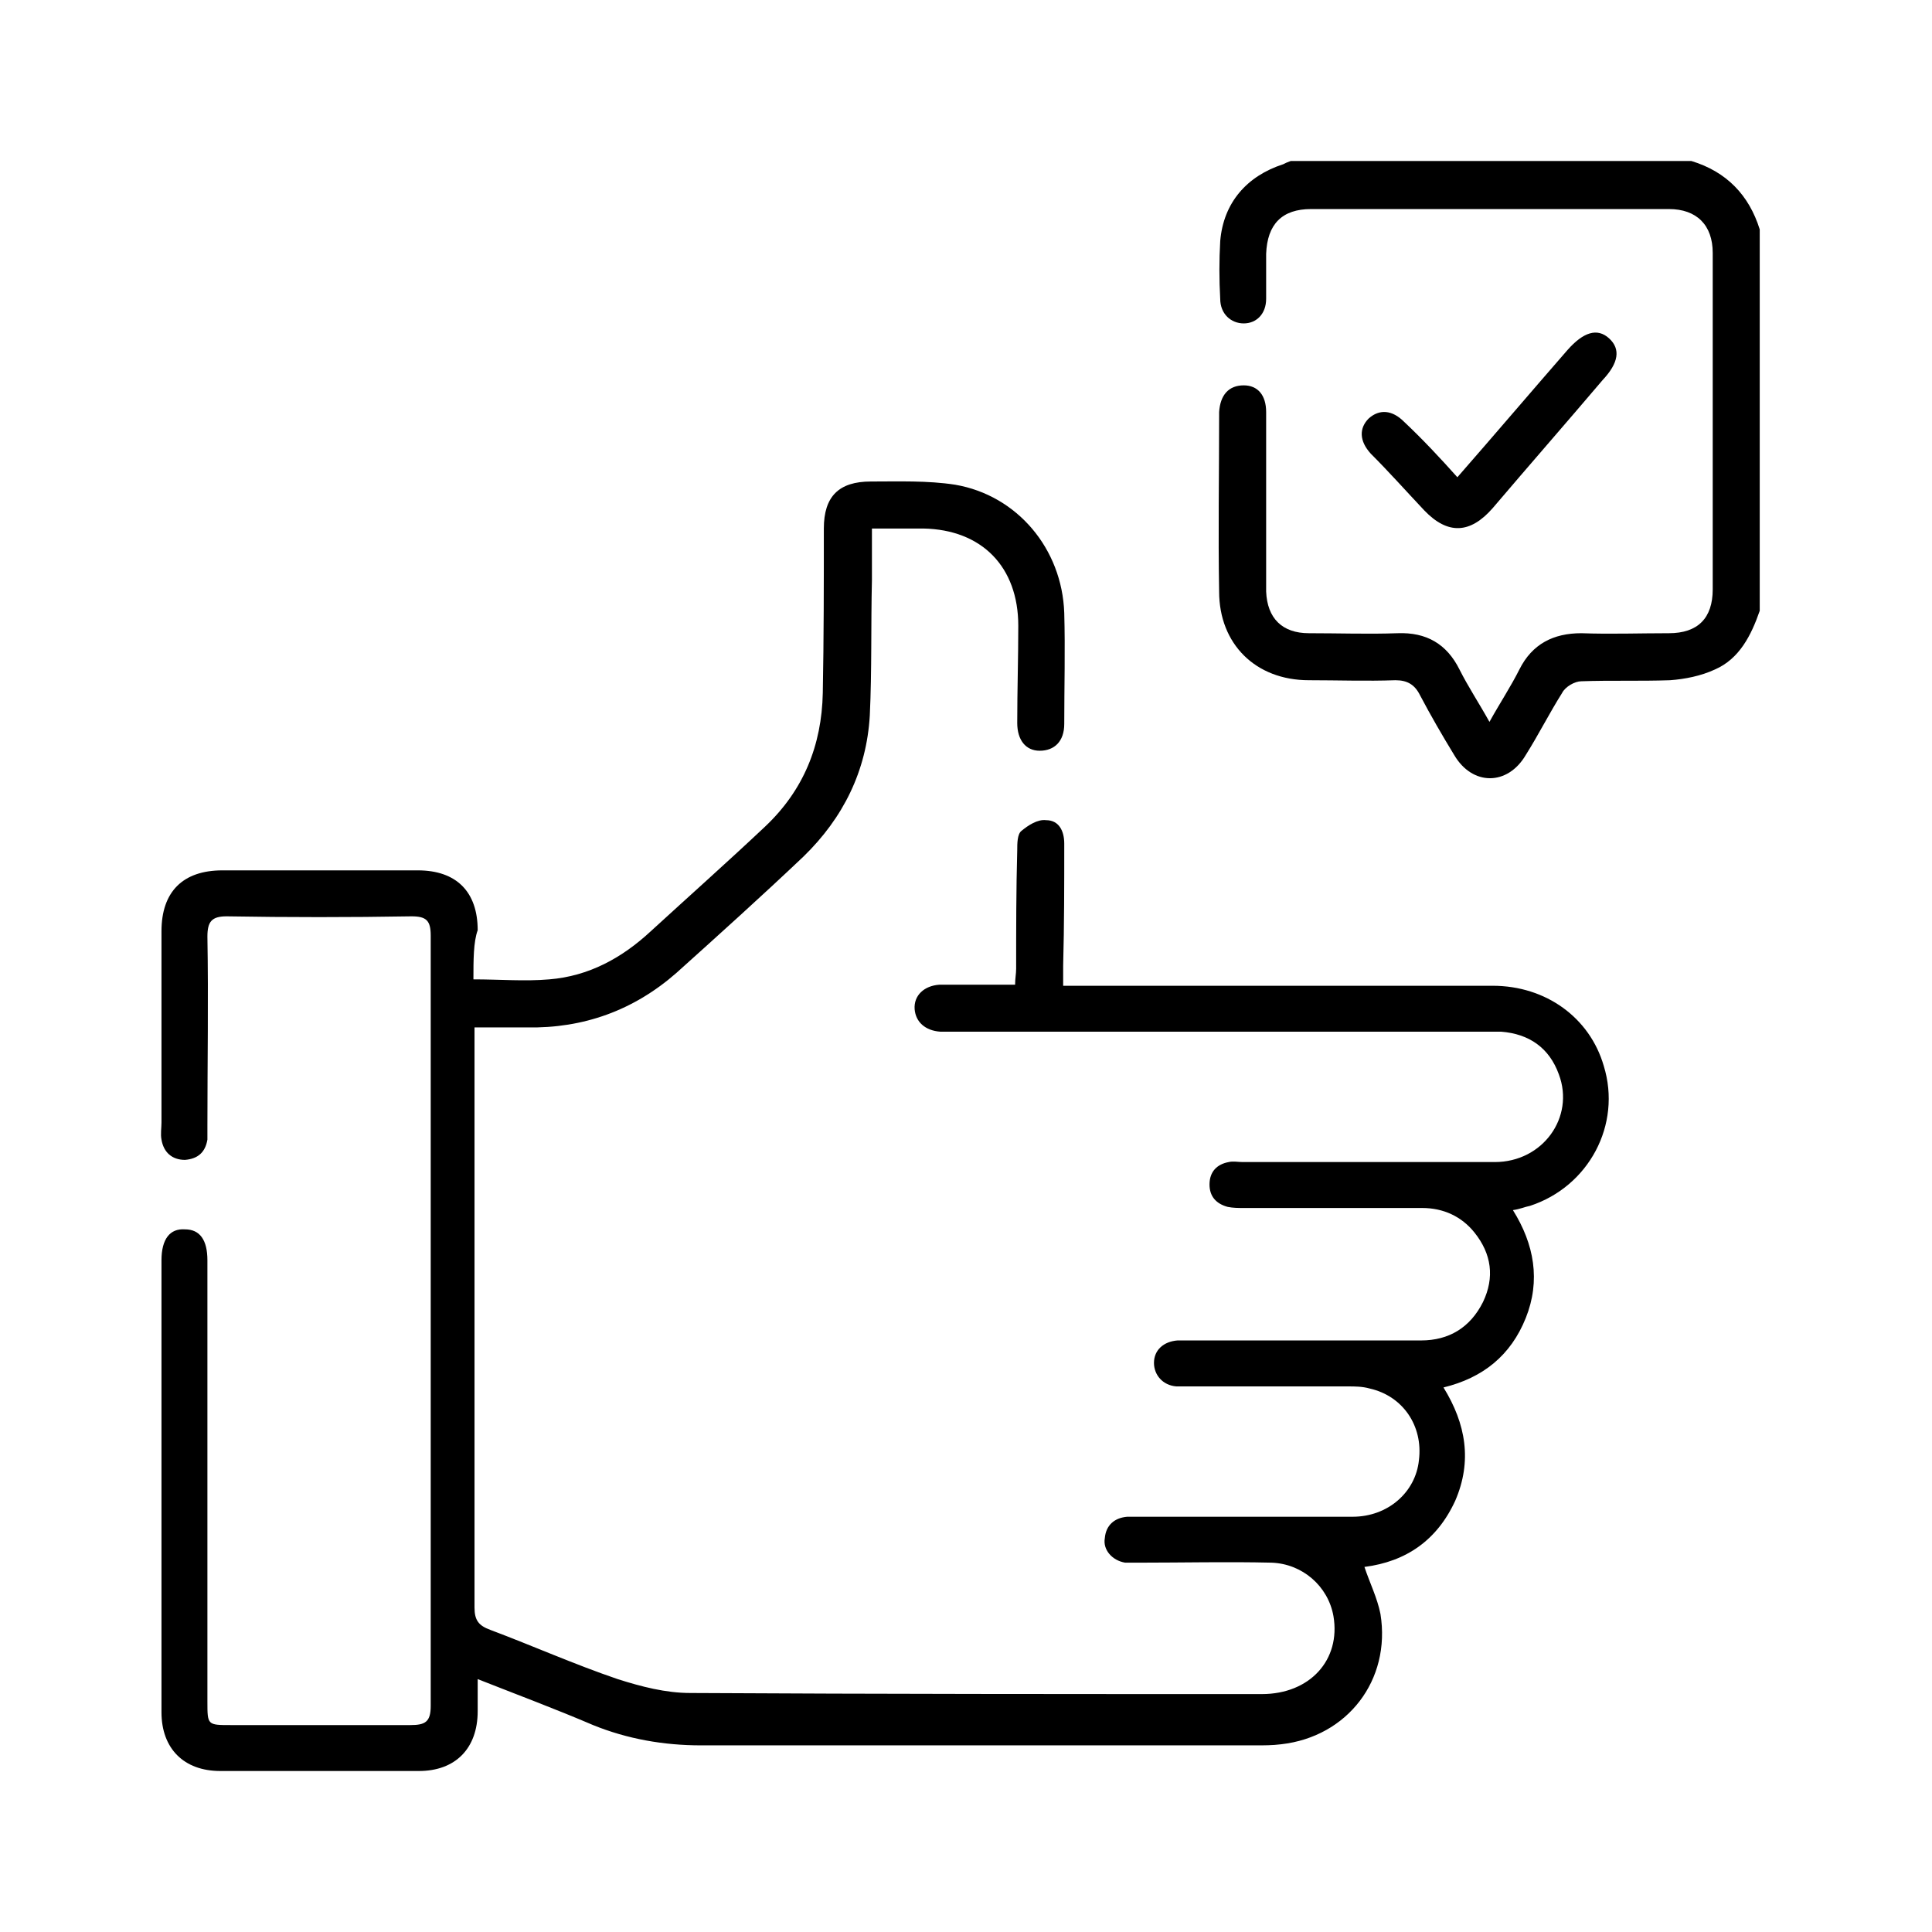<svg width="48" height="48" viewBox="0 0 48 48" fill="none" xmlns="http://www.w3.org/2000/svg">
<path d="M43.72 15.175C43.508 15.785 43.215 16.369 42.605 16.634C42.26 16.794 41.862 16.873 41.49 16.9C40.747 16.926 40.004 16.9 39.287 16.926C39.128 16.926 38.889 17.059 38.809 17.218C38.491 17.723 38.225 18.253 37.907 18.758C37.456 19.527 36.58 19.527 36.129 18.758C35.837 18.28 35.545 17.776 35.279 17.271C35.147 17.006 34.961 16.9 34.669 16.9C33.952 16.926 33.235 16.9 32.519 16.9C31.192 16.9 30.289 15.997 30.289 14.697C30.263 13.237 30.289 11.777 30.289 10.317C30.289 10.291 30.289 10.264 30.289 10.238C30.316 9.813 30.528 9.574 30.9 9.574C31.245 9.574 31.457 9.813 31.457 10.238C31.457 11.538 31.457 12.839 31.457 14.113C31.457 14.299 31.457 14.511 31.457 14.697C31.484 15.36 31.855 15.732 32.519 15.732C33.262 15.732 34.005 15.758 34.722 15.732C35.438 15.705 35.943 15.997 36.261 16.634C36.474 17.059 36.739 17.457 37.005 17.935C37.27 17.457 37.535 17.059 37.748 16.634C38.066 15.997 38.597 15.732 39.287 15.732C40.004 15.758 40.747 15.732 41.464 15.732C42.18 15.732 42.552 15.36 42.552 14.644C42.552 11.857 42.552 9.07 42.552 6.283C42.552 5.593 42.154 5.194 41.464 5.194C38.491 5.194 35.518 5.194 32.572 5.194C31.855 5.194 31.484 5.566 31.457 6.309C31.457 6.681 31.457 7.052 31.457 7.424C31.457 7.796 31.218 8.035 30.9 8.035C30.581 8.035 30.316 7.796 30.316 7.424C30.289 6.946 30.289 6.468 30.316 5.991C30.395 5.035 30.979 4.372 31.882 4.08C31.935 4.053 31.988 4.027 32.068 4C35.385 4 38.703 4 42.021 4C42.897 4.265 43.454 4.849 43.72 5.699C43.72 8.91 43.72 12.043 43.72 15.175Z" fill="#F55139" style="fill:#F55139;fill:color(display-p3 0.961 0.318 0.224);fill-opacity:1;"/>
<path d="M11.762 24.332C12.426 24.332 13.036 24.385 13.647 24.332C14.629 24.252 15.452 23.801 16.168 23.137C17.124 22.261 18.079 21.412 19.009 20.536C19.964 19.634 20.415 18.519 20.442 17.218C20.468 15.865 20.468 14.484 20.468 13.131C20.468 12.334 20.84 11.963 21.636 11.963C22.326 11.963 23.043 11.936 23.733 12.043C25.273 12.308 26.387 13.635 26.441 15.228C26.467 16.157 26.441 17.059 26.441 17.988C26.441 18.413 26.202 18.652 25.83 18.652C25.485 18.652 25.273 18.386 25.273 17.962C25.273 17.165 25.299 16.342 25.299 15.546C25.299 14.086 24.397 13.157 22.937 13.131C22.512 13.131 22.114 13.131 21.663 13.131C21.663 13.582 21.663 14.007 21.663 14.405C21.636 15.52 21.663 16.661 21.61 17.776C21.53 19.156 20.946 20.324 19.964 21.279C18.929 22.261 17.867 23.217 16.805 24.172C15.744 25.102 14.496 25.553 13.089 25.526C12.665 25.526 12.267 25.526 11.789 25.526C11.789 25.686 11.789 25.818 11.789 25.977C11.789 30.622 11.789 35.294 11.789 39.939C11.789 40.258 11.895 40.39 12.187 40.496C13.249 40.895 14.257 41.346 15.346 41.717C15.93 41.903 16.54 42.062 17.151 42.062C21.875 42.089 26.6 42.089 31.351 42.089C32.545 42.089 33.315 41.239 33.129 40.151C32.997 39.408 32.359 38.851 31.59 38.824C30.502 38.798 29.387 38.824 28.299 38.824C28.192 38.824 28.06 38.824 27.953 38.824C27.635 38.771 27.396 38.506 27.449 38.214C27.476 37.895 27.688 37.709 28.006 37.683C28.139 37.683 28.272 37.683 28.405 37.683C30.13 37.683 31.882 37.683 33.607 37.683C34.483 37.683 35.173 37.072 35.253 36.276C35.359 35.427 34.855 34.684 34.032 34.498C33.846 34.445 33.66 34.445 33.501 34.445C32.174 34.445 30.847 34.445 29.546 34.445C29.44 34.445 29.334 34.445 29.227 34.445C28.882 34.418 28.67 34.153 28.67 33.861C28.67 33.542 28.909 33.33 29.254 33.303C29.36 33.303 29.493 33.303 29.599 33.303C31.51 33.303 33.421 33.303 35.306 33.303C35.996 33.303 36.527 32.985 36.845 32.348C37.137 31.737 37.058 31.153 36.633 30.622C36.314 30.224 35.863 30.012 35.332 30.012C33.846 30.012 32.386 30.012 30.9 30.012C30.767 30.012 30.634 30.012 30.502 29.985C30.21 29.906 30.05 29.72 30.05 29.428C30.05 29.11 30.236 28.924 30.528 28.871C30.634 28.844 30.767 28.871 30.873 28.871C32.97 28.871 35.04 28.871 37.137 28.871C38.332 28.871 39.128 27.756 38.73 26.694C38.491 26.03 37.987 25.686 37.297 25.632C37.164 25.632 37.005 25.632 36.872 25.632C32.466 25.632 28.086 25.632 23.68 25.632C23.574 25.632 23.468 25.632 23.361 25.632C22.99 25.606 22.751 25.393 22.724 25.075C22.698 24.73 22.963 24.491 23.335 24.465C23.945 24.465 24.582 24.465 25.22 24.465C25.22 24.305 25.246 24.199 25.246 24.066C25.246 23.084 25.246 22.102 25.273 21.12C25.273 20.961 25.273 20.722 25.379 20.642C25.538 20.51 25.777 20.35 25.989 20.377C26.308 20.377 26.441 20.642 26.441 20.961C26.441 21.97 26.441 22.978 26.414 23.987C26.414 24.146 26.414 24.279 26.414 24.491C26.6 24.491 26.759 24.491 26.892 24.491C30.289 24.491 33.687 24.491 37.084 24.491C38.411 24.491 39.499 25.287 39.845 26.482C40.296 27.942 39.473 29.481 38.013 29.959C37.88 29.985 37.774 30.038 37.588 30.065C38.119 30.914 38.279 31.817 37.907 32.746C37.535 33.675 36.845 34.232 35.863 34.471C36.421 35.374 36.58 36.303 36.155 37.285C35.704 38.267 34.934 38.798 33.899 38.93C34.032 39.328 34.218 39.7 34.297 40.098C34.563 41.744 33.474 43.151 31.829 43.336C31.616 43.363 31.404 43.363 31.218 43.363C26.626 43.363 22.008 43.363 17.416 43.363C16.487 43.363 15.585 43.204 14.735 42.859C13.806 42.461 12.877 42.115 11.868 41.717C11.868 42.036 11.868 42.275 11.868 42.514C11.868 43.443 11.311 44 10.409 44C8.763 44 7.117 44 5.472 44C4.569 44 4.012 43.443 4.012 42.54C4.012 38.798 4.012 35.055 4.012 31.312C4.012 30.782 4.224 30.516 4.596 30.543C4.967 30.543 5.153 30.808 5.153 31.312C5.153 34.975 5.153 38.612 5.153 42.275C5.153 42.859 5.153 42.859 5.737 42.859C7.223 42.859 8.71 42.859 10.196 42.859C10.568 42.859 10.701 42.779 10.701 42.381C10.701 36.011 10.701 29.64 10.701 23.244C10.701 22.872 10.594 22.766 10.223 22.766C8.683 22.792 7.17 22.792 5.631 22.766C5.259 22.766 5.153 22.898 5.153 23.27C5.18 24.836 5.153 26.402 5.153 27.968C5.153 28.074 5.153 28.207 5.153 28.313C5.1 28.632 4.914 28.791 4.596 28.817C4.277 28.817 4.065 28.632 4.012 28.313C3.985 28.18 4.012 28.021 4.012 27.889C4.012 26.296 4.012 24.73 4.012 23.137C4.012 22.155 4.543 21.624 5.525 21.624C7.144 21.624 8.763 21.624 10.382 21.624C11.338 21.624 11.868 22.155 11.868 23.111C11.762 23.403 11.762 23.854 11.762 24.332Z" fill="#F55139" style="fill:#F55139;fill:color(display-p3 0.961 0.318 0.224);fill-opacity:1;"/>
<path d="M36.208 11.857C37.137 10.795 38.04 9.733 38.942 8.698C39.34 8.247 39.685 8.141 39.977 8.406C40.269 8.672 40.216 9.017 39.818 9.441C38.916 10.503 37.987 11.565 37.084 12.626C36.527 13.263 35.969 13.29 35.385 12.68C34.934 12.202 34.51 11.724 34.058 11.273C33.766 10.954 33.766 10.636 34.005 10.397C34.271 10.158 34.589 10.184 34.881 10.476C35.332 10.901 35.757 11.352 36.208 11.857Z" fill="#F55139" style="fill:#F55139;fill:color(display-p3 0.961 0.318 0.224);fill-opacity:1;"/>
</svg>
